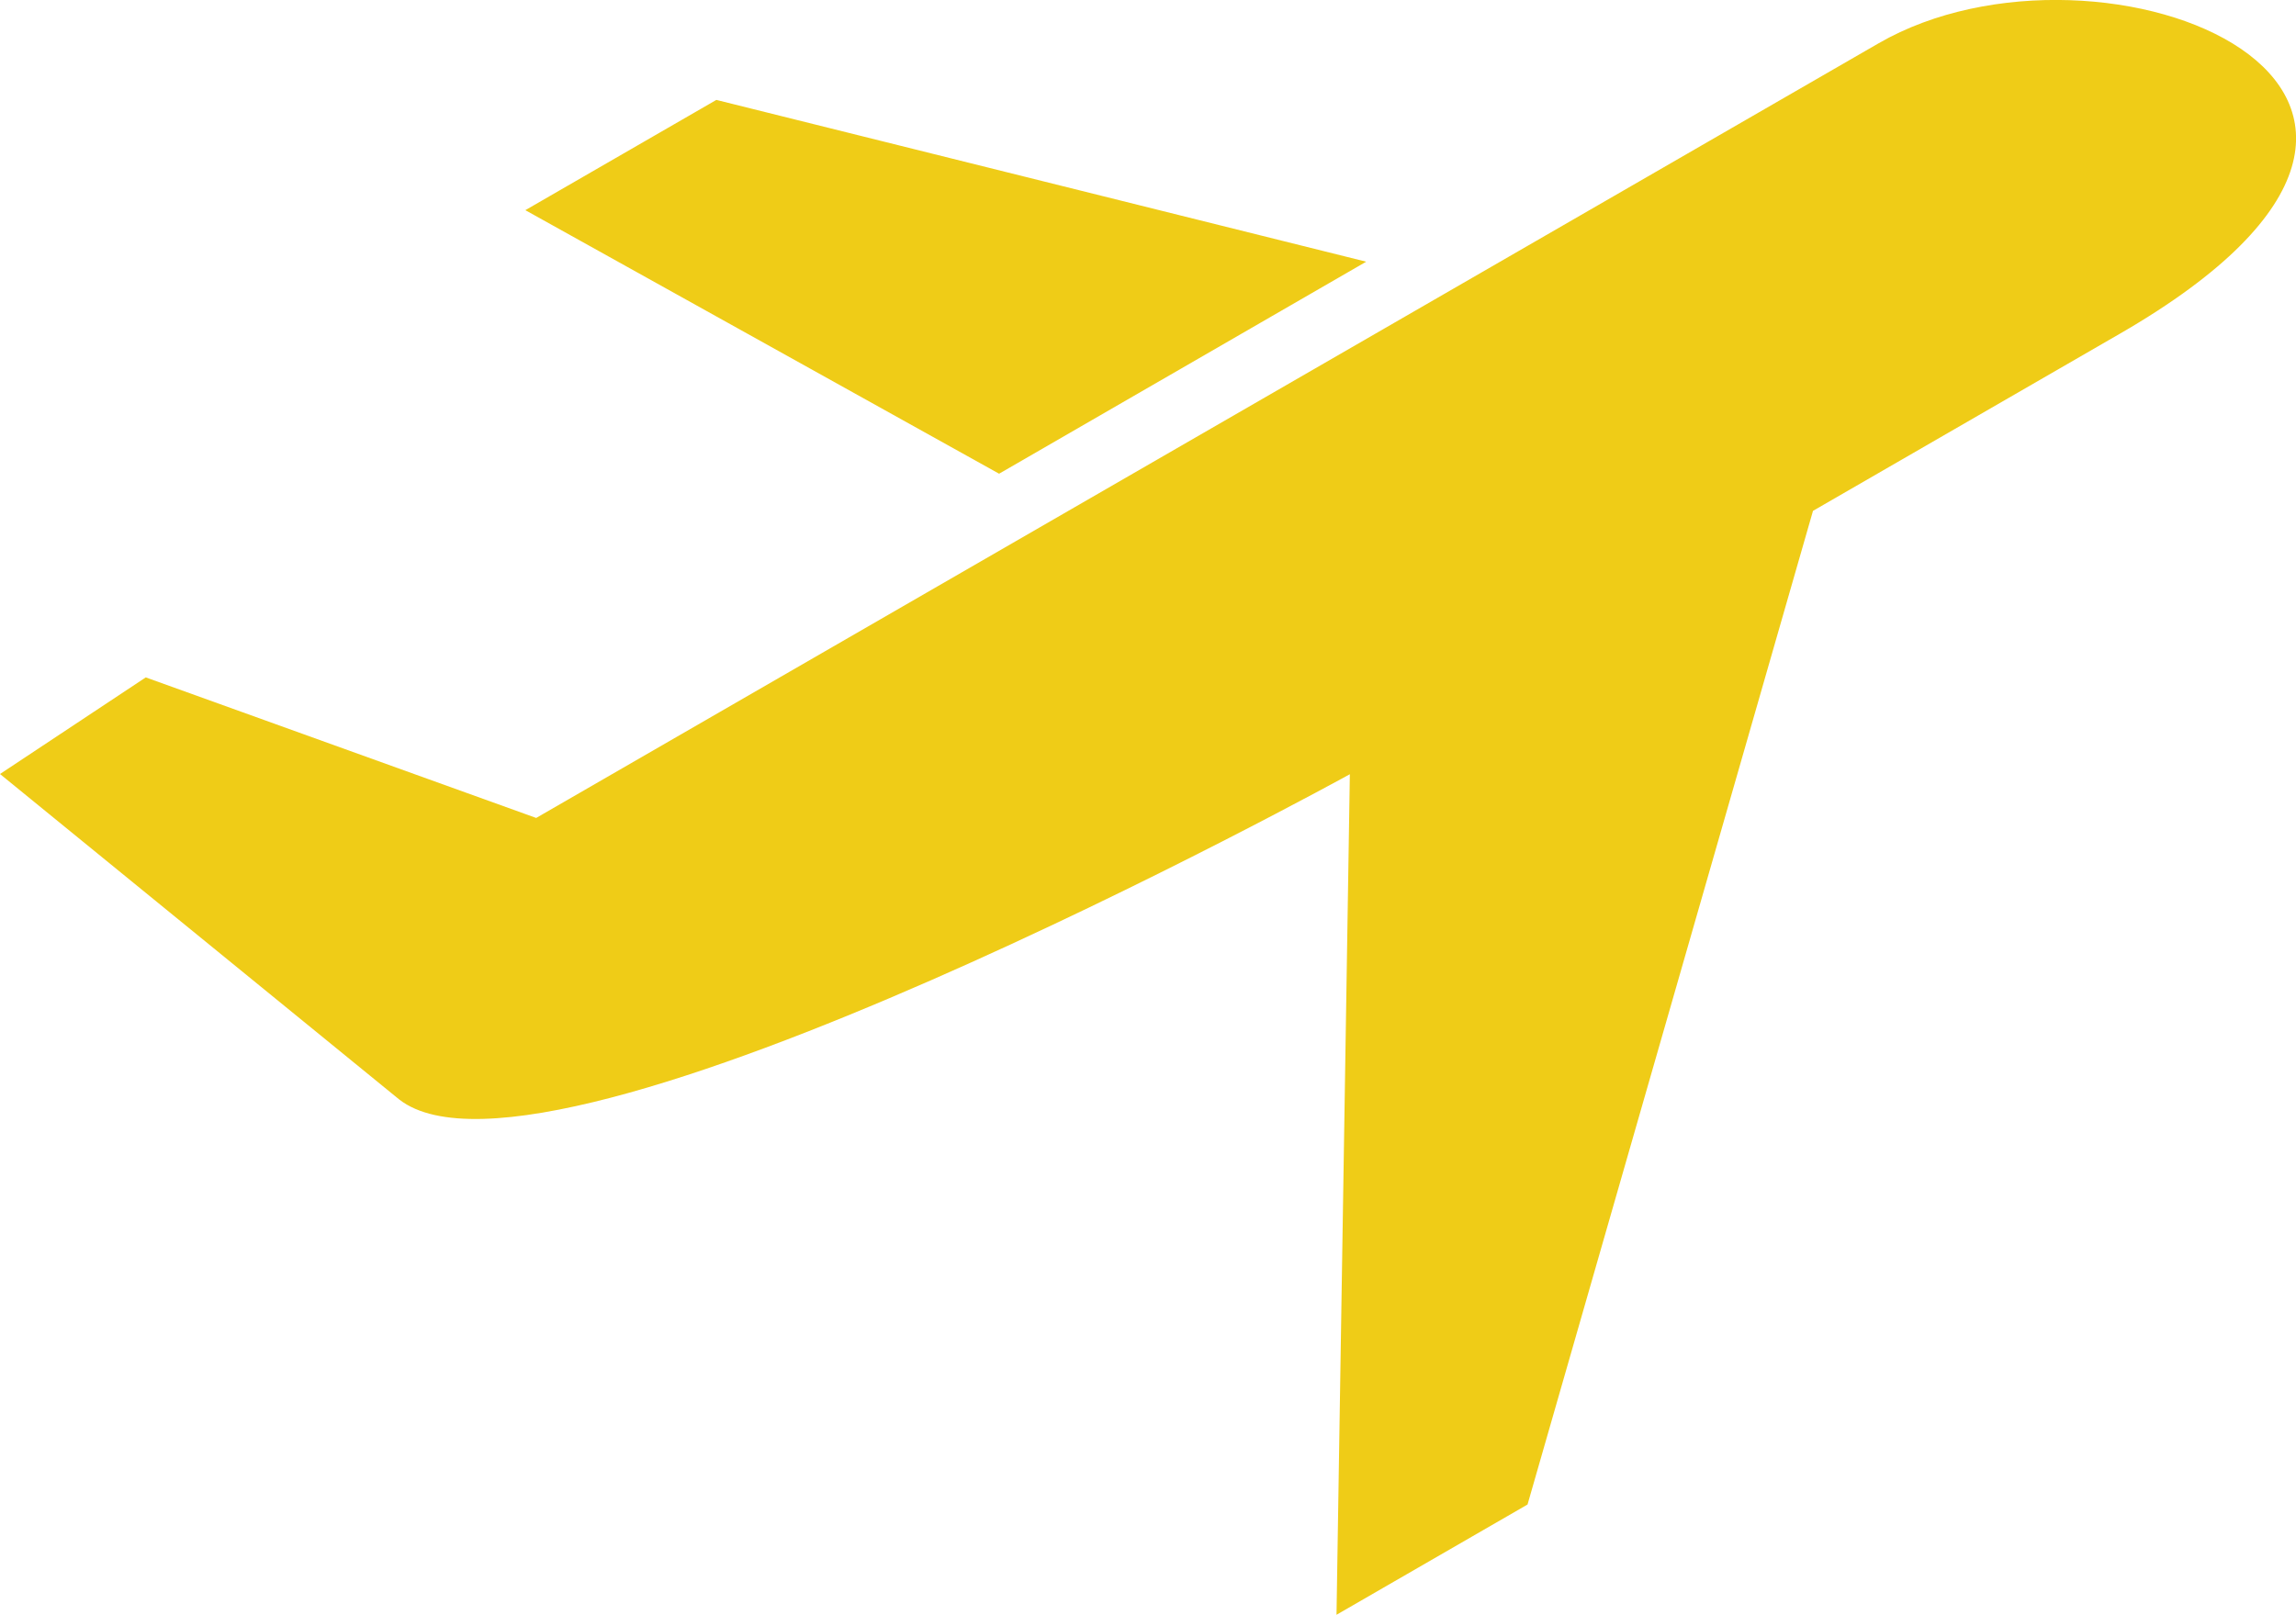<svg xmlns="http://www.w3.org/2000/svg" width="76.756" height="53.998" xmlns:v="https://vecta.io/nano"><path d="M13.348 36.768L0 25.883l4.873-3.231 13.052 4.7L62.8 1.449c7.44-4.3 22.187 1.559 8.069 9.71l-10.26 5.924-9.543 33.228-6.386 3.687.446-28.108S18.345 40.652 13.348 36.768zM45.673 8.751l-21.725-5.41-6.386 3.687L33.4 15.841z" fill="#efcc17" fill-rule="evenodd"/></svg>